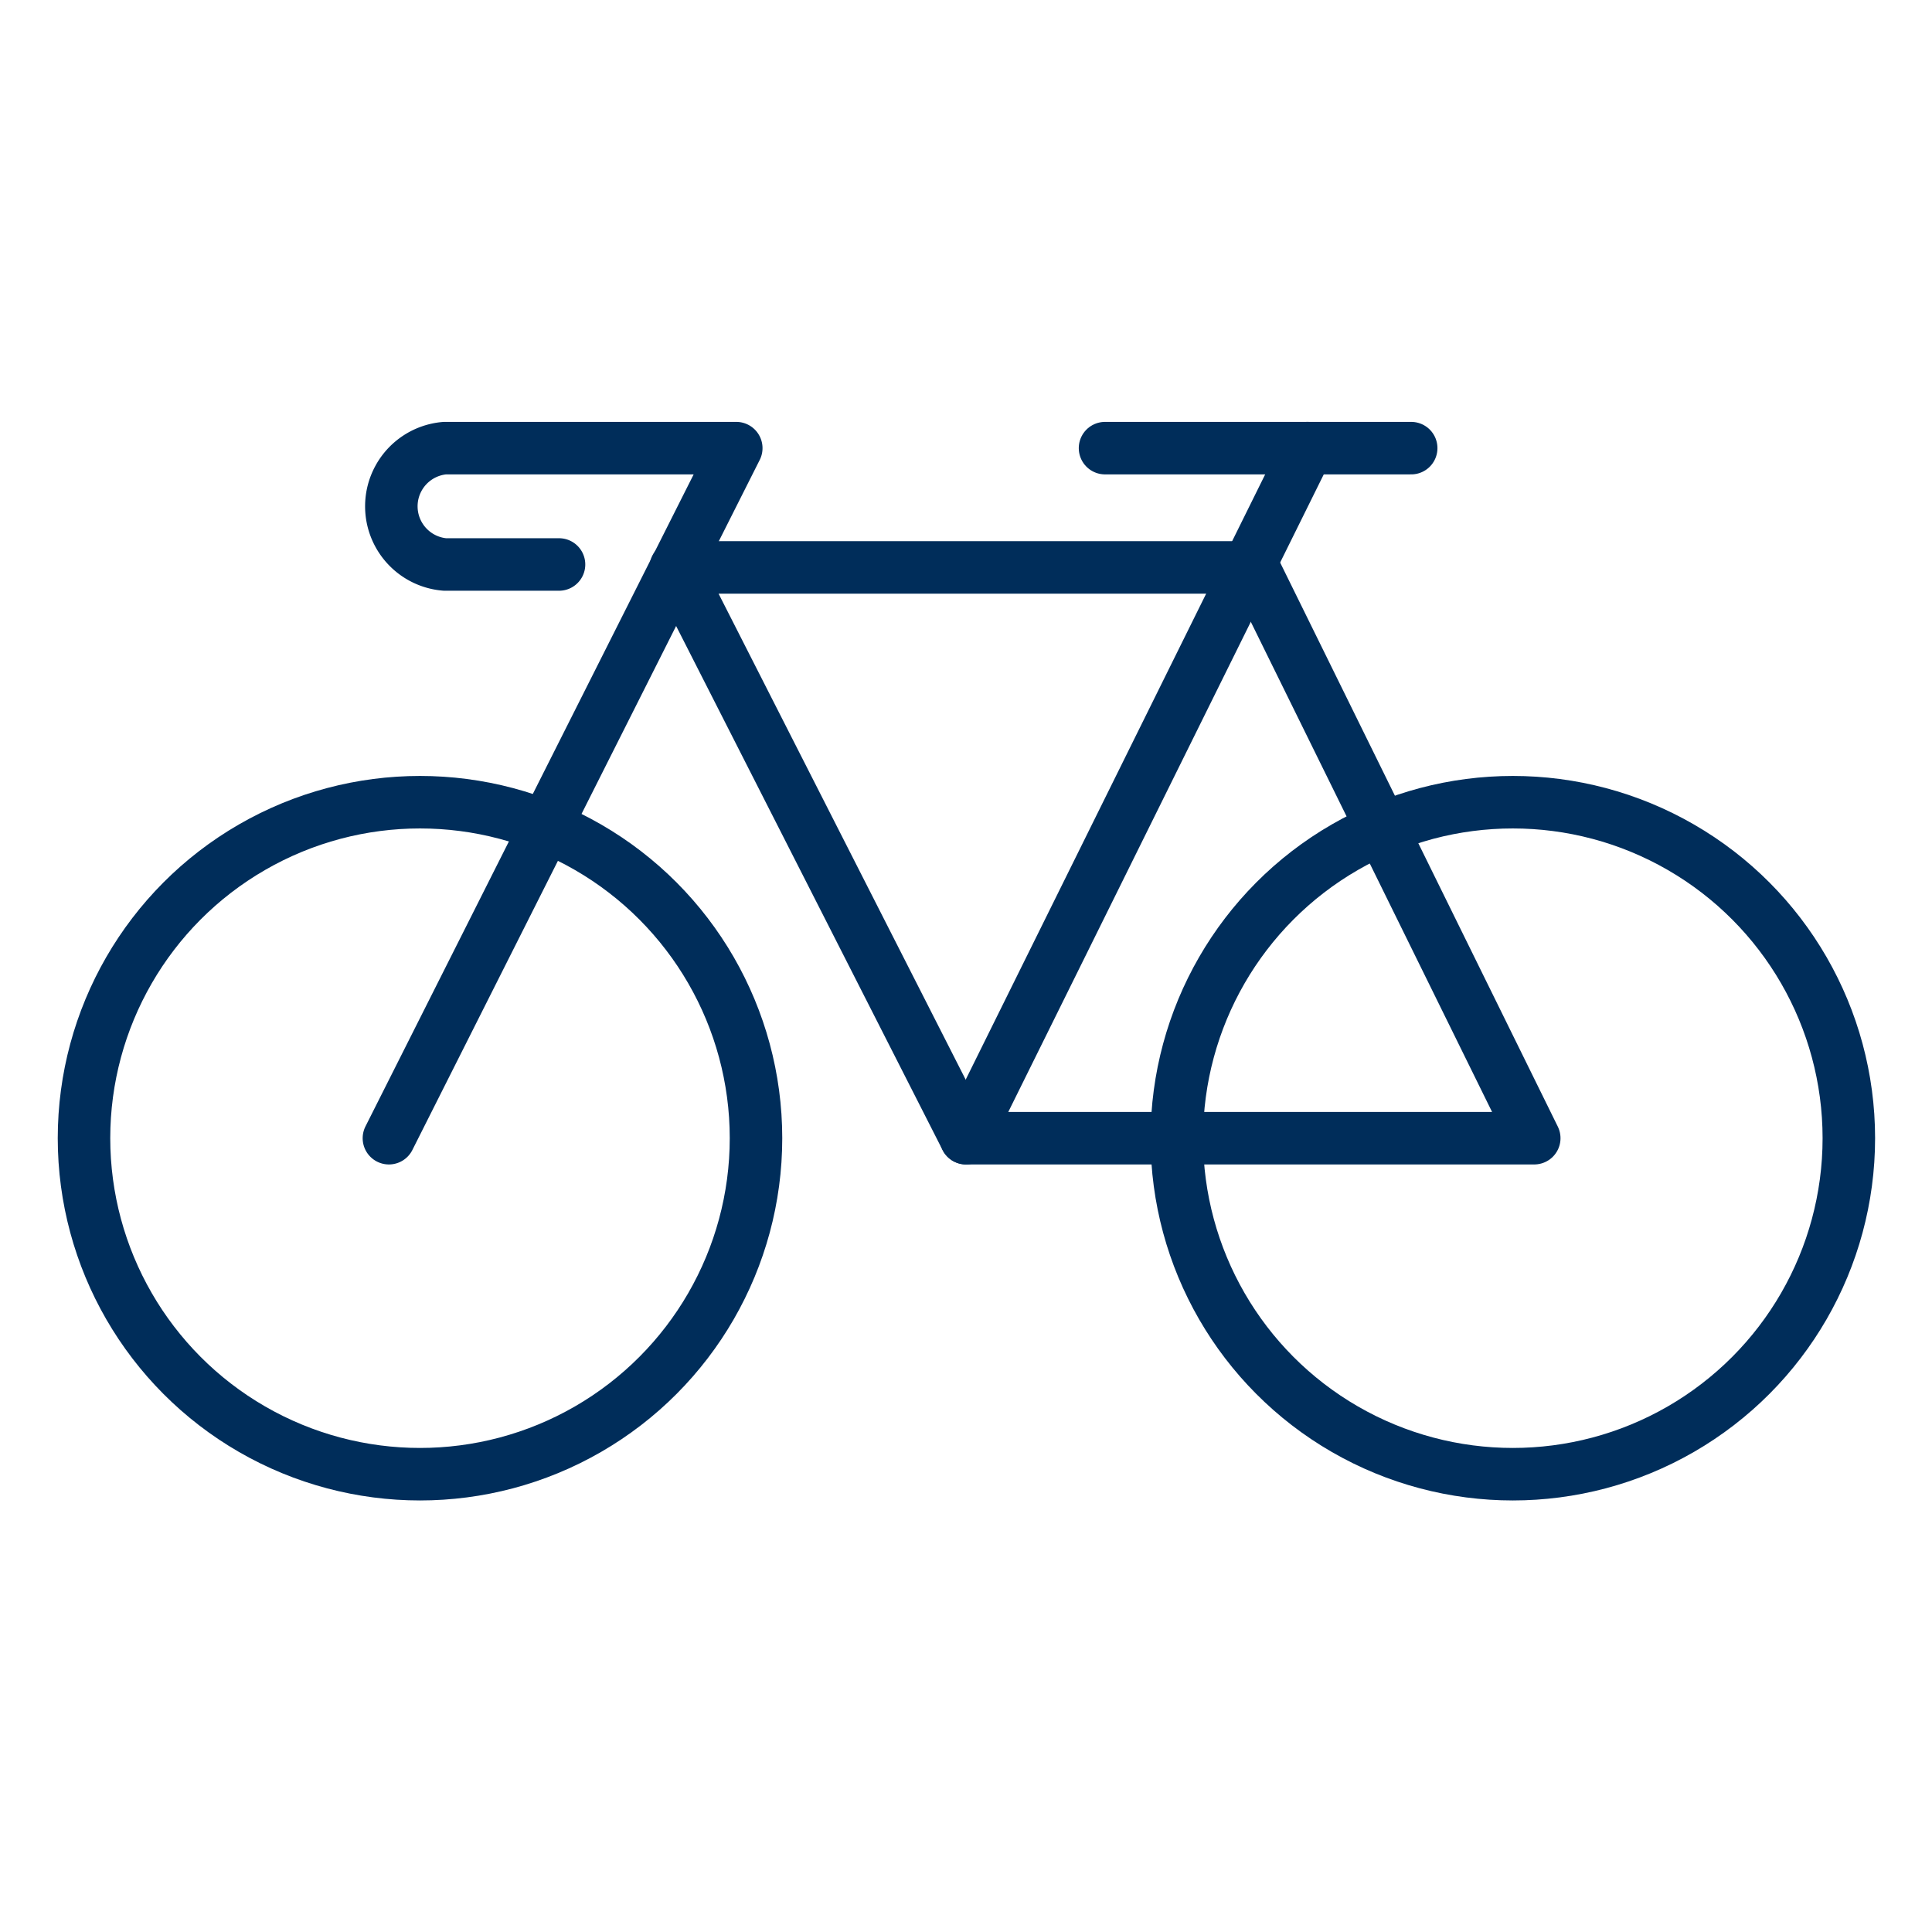 <?xml version="1.0" encoding="UTF-8"?> <svg xmlns="http://www.w3.org/2000/svg" id="Layer_2" data-name="Layer 2" viewBox="0 0 46 46"><defs><style>.cls-1{fill:none;stroke:#002d5a;stroke-linecap:round;stroke-linejoin:round;stroke-width:1.25px;}</style></defs><circle class="cls-1" cx="10" cy="27.1" r="8"></circle><circle class="cls-1" cx="36.02" cy="27.1" r="8"></circle><path class="cls-1" d="M9.26,27.1l8.27-16.43H10.59a1.39,1.39,0,0,0,0,2.77h2.72"></path><polygon class="cls-1" points="16.09 13.51 29.84 13.51 36.53 27.1 23 27.1 16.09 13.51"></polygon><line class="cls-1" x1="23" y1="27.1" x2="31.13" y2="10.67"></line><line class="cls-1" x1="26.31" y1="10.67" x2="33.6" y2="10.67"></line></svg> 